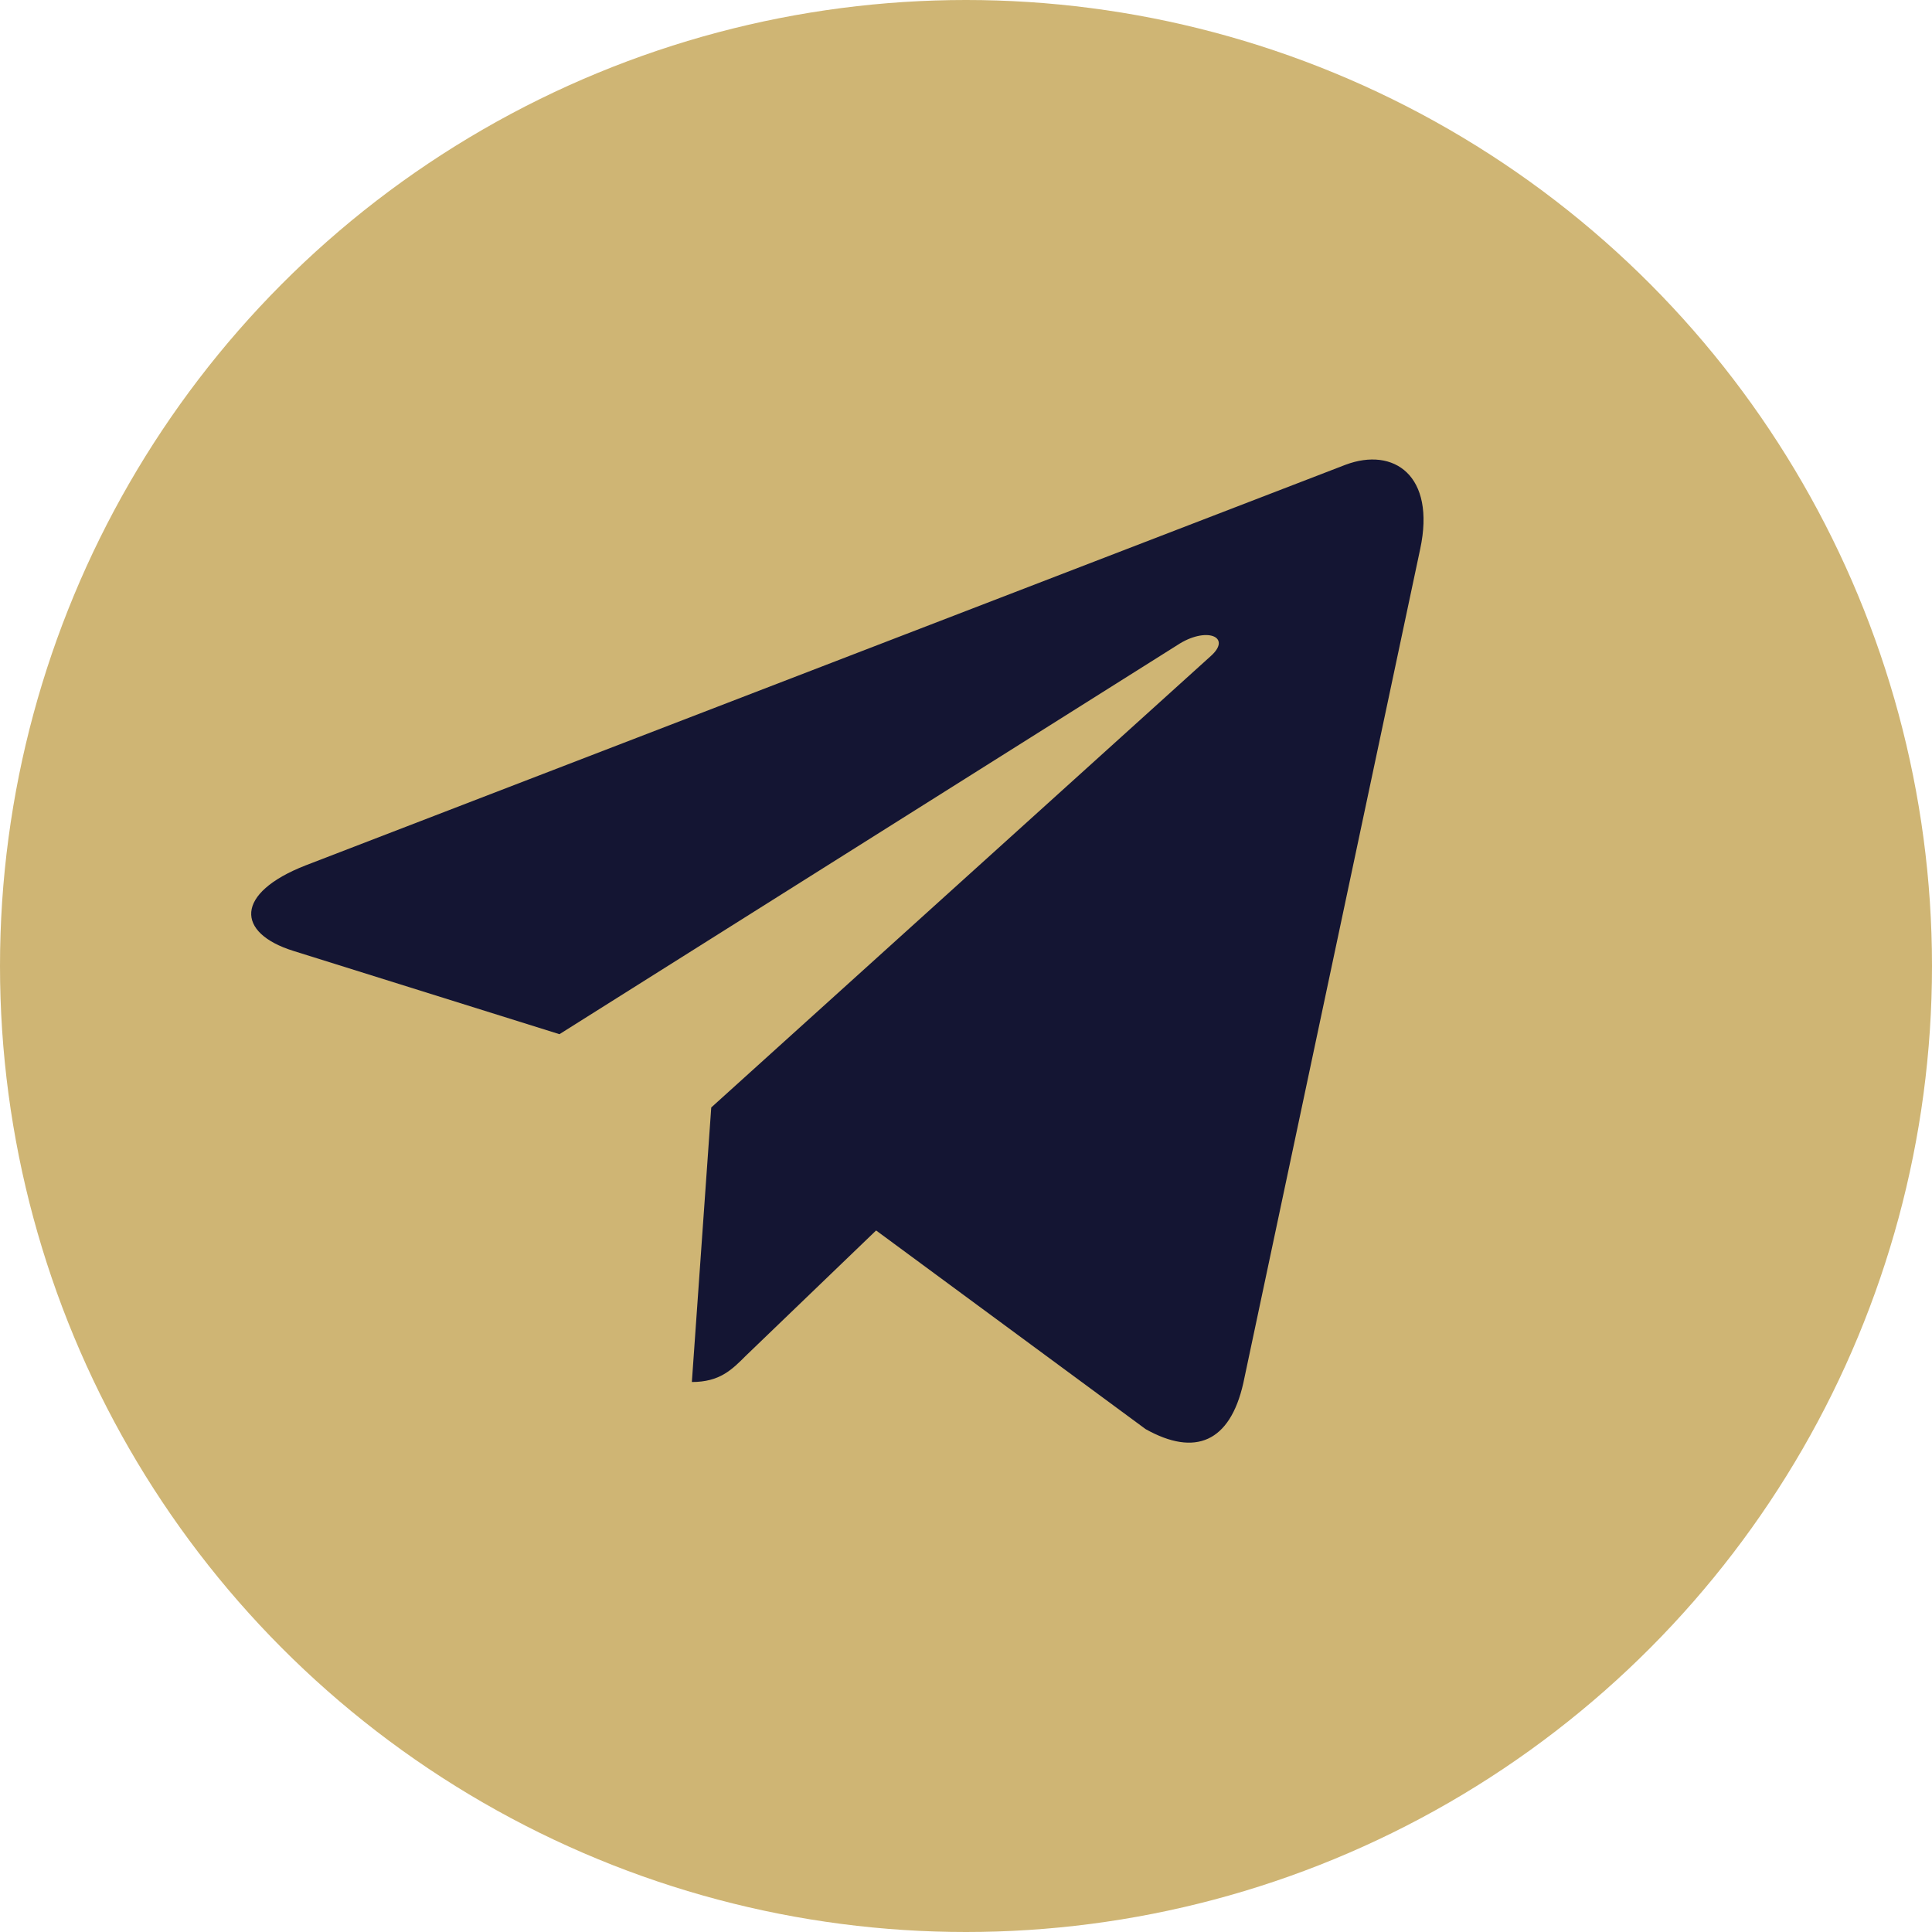 <?xml version="1.0" encoding="UTF-8"?> <!-- Creator: CorelDRAW X7 --> <svg xmlns="http://www.w3.org/2000/svg" xmlns:xlink="http://www.w3.org/1999/xlink" xml:space="preserve" width="94px" height="94px" style="shape-rendering:geometricPrecision; text-rendering:geometricPrecision; image-rendering:optimizeQuality; fill-rule:evenodd; clip-rule:evenodd" viewBox="0 0 59896 59896"> <defs> <style type="text/css"> <![CDATA[ .fil1 {fill:#141533} .fil0 {fill:#CFB574} ]]> </style> </defs> <g id="Слой_x0020_1">  <circle class="fil0" cx="29948" cy="29948" r="29948"></circle> <g id="_529611208"> <g id="_335-telegram"> <g> <g> <path class="fil1" d="M44029 17020l-5485 25865c-414,1826 -1493,2280 -3027,1421l-8356 -6159 -4032 3878c-446,447 -820,820 -1680,820l601 -8511 15488 -13996c673,-600 -146,-933 -1047,-333l-19147 12057 -8243 -2580c-1794,-559 -1826,-1793 373,-2653l32242 -12421c1493,-560 2800,332 2313,2612z"></path> </g> </g> </g> <g id="Layer_1"> </g> </g> </g> </svg> 
